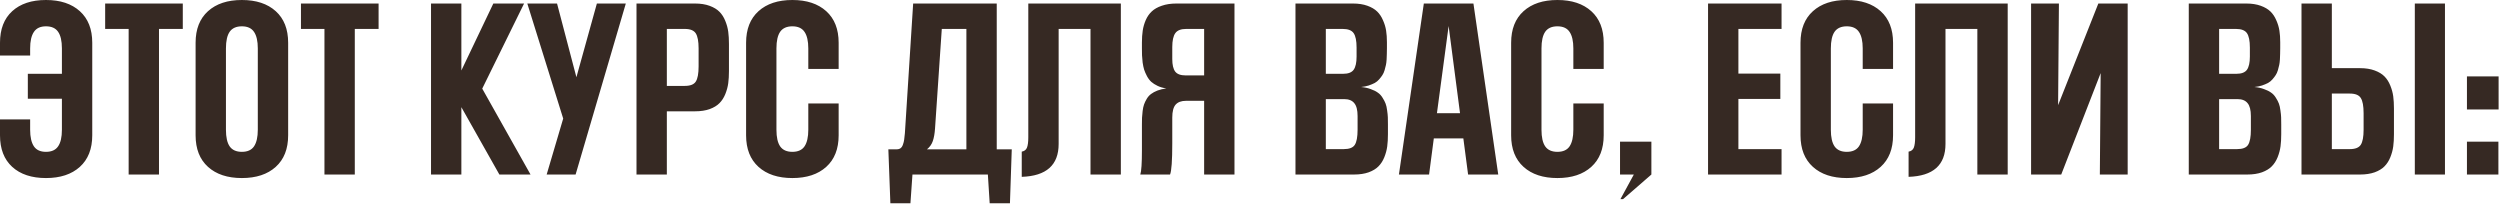 <?xml version="1.0" encoding="UTF-8"?> <svg xmlns="http://www.w3.org/2000/svg" width="878" height="72" viewBox="0 0 878 72" fill="none"><path d="M10.587 45.572C10.587 48.121 11.024 50.057 11.897 51.379C12.771 52.677 14.187 53.326 16.146 53.326C18.106 53.326 19.522 52.689 20.395 51.414C21.292 50.139 21.741 48.192 21.741 45.572V34.666H9.773V25.919H21.741V16.996C21.741 14.376 21.292 12.429 20.395 11.154C19.522 9.879 18.106 9.242 16.146 9.242C14.187 9.242 12.771 9.903 11.897 11.225C11.024 12.523 10.587 14.447 10.587 16.996V19.51H-0V15.013C-0 10.245 1.428 6.551 4.284 3.93C7.164 1.31 11.118 -5.58943e-05 16.146 -5.58943e-05C21.174 -5.58943e-05 25.14 1.31 28.044 3.93C30.947 6.551 32.399 10.245 32.399 15.013V47.519C32.399 52.288 30.947 55.982 28.044 58.602C25.14 61.222 21.174 62.532 16.146 62.532C11.118 62.532 7.164 61.222 4.284 58.602C1.428 55.982 -0 52.288 -0 47.519V41.924H10.587V45.572ZM45.182 61.293V10.162H36.931V1.239H64.197V10.162H55.84V61.293H45.182ZM96.844 58.602C93.94 61.222 89.974 62.532 84.946 62.532C79.918 62.532 75.952 61.222 73.049 58.602C70.145 55.982 68.694 52.288 68.694 47.519V15.013C68.694 10.245 70.145 6.551 73.049 3.93C75.952 1.31 79.918 -5.58943e-05 84.946 -5.58943e-05C89.974 -5.58943e-05 93.94 1.31 96.844 3.93C99.747 6.551 101.199 10.245 101.199 15.013V47.519C101.199 52.288 99.747 55.982 96.844 58.602ZM90.541 16.996C90.541 14.447 90.104 12.523 89.231 11.225C88.357 9.903 86.929 9.242 84.946 9.242C82.987 9.242 81.559 9.879 80.662 11.154C79.788 12.429 79.352 14.376 79.352 16.996V45.572C79.352 48.192 79.788 50.139 80.662 51.414C81.559 52.689 82.987 53.326 84.946 53.326C86.929 53.326 88.357 52.677 89.231 51.379C90.104 50.057 90.541 48.121 90.541 45.572V16.996ZM113.946 61.293V10.162H105.696V1.239H132.961V10.162H124.605V61.293H113.946ZM175.381 61.293L162.032 37.64V61.293H151.374V1.239H162.032V24.751L173.257 1.239H184.057L169.362 31.125L186.323 61.293H175.381ZM191.988 61.293L197.795 41.641L185.19 1.239H195.635L202.434 27.123L209.622 1.239H219.784L202.151 61.293H191.988ZM223.538 61.293V1.239H244.11C246.07 1.239 247.781 1.511 249.245 2.054C250.708 2.597 251.853 3.293 252.68 4.143C253.529 4.993 254.214 6.067 254.733 7.365C255.253 8.64 255.595 9.903 255.76 11.154C255.925 12.405 256.008 13.821 256.008 15.403V24.963C256.008 26.545 255.925 27.961 255.76 29.212C255.595 30.464 255.253 31.738 254.733 33.037C254.214 34.311 253.529 35.374 252.68 36.224C251.853 37.073 250.708 37.77 249.245 38.313C247.781 38.832 246.07 39.092 244.11 39.092H234.196V61.293H223.538ZM245.35 16.996C245.35 14.518 245.019 12.759 244.358 11.72C243.697 10.682 242.411 10.162 240.499 10.162H234.196V30.169H240.499C242.434 30.169 243.721 29.661 244.358 28.646C245.019 27.631 245.35 25.849 245.35 23.299V16.996ZM283.875 36.33H294.533V47.519C294.533 52.288 293.081 55.982 290.178 58.602C287.274 61.222 283.308 62.532 278.28 62.532C273.252 62.532 269.286 61.222 266.383 58.602C263.479 55.982 262.028 52.288 262.028 47.519V15.013C262.028 10.245 263.479 6.551 266.383 3.93C269.286 1.31 273.252 -5.58943e-05 278.28 -5.58943e-05C283.308 -5.58943e-05 287.274 1.31 290.178 3.93C293.081 6.551 294.533 10.245 294.533 15.013V24.22H283.875V16.996C283.875 14.447 283.438 12.523 282.565 11.225C281.691 9.903 280.263 9.242 278.28 9.242C276.321 9.242 274.893 9.879 273.996 11.154C273.122 12.429 272.686 14.376 272.686 16.996V45.572C272.686 48.192 273.122 50.139 273.996 51.414C274.893 52.689 276.321 53.326 278.28 53.326C280.263 53.326 281.691 52.677 282.565 51.379C283.438 50.057 283.875 48.121 283.875 45.572V36.33ZM347.576 71.385L346.939 61.293H320.453L319.744 71.385H312.698L311.99 52.441H314.893C315.46 52.441 315.92 52.311 316.274 52.051C316.652 51.768 316.935 51.331 317.124 50.741C317.337 50.151 317.478 49.573 317.549 49.006C317.644 48.44 317.726 47.696 317.797 46.776L320.701 1.239H350.055V52.441H355.331L354.693 71.385H347.576ZM339.397 10.162H330.757L328.384 45.111C328.266 46.882 328.007 48.357 327.605 49.537C327.204 50.694 326.519 51.662 325.552 52.441H339.397V10.162ZM382.985 61.293V10.162H371.796V50.564C371.796 57.977 367.476 61.824 358.836 62.108V53.255C359.757 53.09 360.371 52.618 360.677 51.839C360.984 51.036 361.138 49.832 361.138 48.227V1.239H393.643V61.293H382.985ZM400.477 61.293C400.855 60.136 401.044 57.304 401.044 52.795V43.801C401.044 42.786 401.056 41.972 401.079 41.358C401.103 40.721 401.174 39.93 401.292 38.985C401.41 38.041 401.575 37.274 401.788 36.684C402 36.07 402.319 35.409 402.744 34.701C403.168 33.993 403.676 33.426 404.266 33.001C404.856 32.553 405.6 32.151 406.497 31.797C407.418 31.443 408.456 31.195 409.613 31.054C408.48 30.889 407.465 30.593 406.568 30.169C405.671 29.744 404.927 29.271 404.337 28.752C403.747 28.209 403.239 27.537 402.814 26.734C402.389 25.931 402.059 25.176 401.823 24.468C401.61 23.759 401.433 22.922 401.292 21.954C401.174 20.962 401.103 20.124 401.079 19.44C401.056 18.755 401.044 17.941 401.044 16.996V14.943C401.044 13.385 401.138 11.98 401.327 10.729C401.516 9.478 401.87 8.25 402.389 7.046C402.932 5.819 403.641 4.804 404.514 4.001C405.387 3.175 406.556 2.514 408.02 2.018C409.483 1.499 411.195 1.239 413.154 1.239H433.55V61.293H422.891V35.409H416.482C414.877 35.409 413.673 35.858 412.871 36.755C412.092 37.652 411.702 39.163 411.702 41.287V50.352C411.702 56.395 411.442 60.042 410.923 61.293H400.477ZM411.702 20.75C411.702 22.756 412.044 24.22 412.729 25.14C413.414 26.038 414.641 26.486 416.411 26.486H422.891V10.162H416.553C414.735 10.162 413.473 10.658 412.764 11.65C412.056 12.641 411.702 14.27 411.702 16.536V20.75ZM454.972 61.293V1.239H475.191C477.103 1.239 478.779 1.499 480.219 2.018C481.659 2.538 482.804 3.21 483.653 4.037C484.503 4.863 485.188 5.89 485.707 7.117C486.25 8.321 486.616 9.537 486.805 10.764C486.994 11.968 487.088 13.314 487.088 14.801V16.925C487.088 17.752 487.076 18.413 487.053 18.908C487.053 19.381 487.029 20.03 486.982 20.856C486.935 21.659 486.852 22.32 486.734 22.839C486.64 23.335 486.486 23.936 486.274 24.645C486.061 25.353 485.802 25.931 485.495 26.38C485.211 26.828 484.834 27.324 484.362 27.867C483.913 28.386 483.394 28.811 482.804 29.142C482.214 29.449 481.505 29.744 480.679 30.027C479.877 30.287 478.991 30.464 478.023 30.558C479.298 30.676 480.431 30.924 481.423 31.302C482.438 31.656 483.264 32.069 483.901 32.541C484.562 32.989 485.117 33.591 485.566 34.347C486.038 35.079 486.392 35.763 486.628 36.401C486.864 37.014 487.041 37.805 487.159 38.773C487.301 39.741 487.383 40.543 487.407 41.181C487.43 41.818 487.442 42.644 487.442 43.659V47.165C487.442 48.747 487.36 50.163 487.194 51.414C487.029 52.665 486.687 53.94 486.168 55.238C485.648 56.513 484.964 57.575 484.114 58.425C483.288 59.275 482.143 59.971 480.679 60.514C479.216 61.033 477.504 61.293 475.545 61.293H454.972ZM476.784 40.756C476.784 38.655 476.395 37.144 475.616 36.224C474.86 35.279 473.68 34.807 472.075 34.807H465.63V52.37H471.933C473.869 52.37 475.155 51.874 475.793 50.883C476.454 49.868 476.784 48.097 476.784 45.572V40.756ZM476.43 16.678C476.43 14.317 476.088 12.641 475.403 11.65C474.719 10.658 473.444 10.162 471.579 10.162H465.63V25.919H471.721C473.491 25.919 474.719 25.447 475.403 24.503C476.088 23.535 476.43 22.001 476.43 19.9V16.678ZM515.593 61.293L513.928 48.617H503.553L501.889 61.293H491.302L500.048 1.239H517.469L526.18 61.293H515.593ZM508.759 9.136L504.651 39.764H512.76L508.759 9.136ZM552.56 36.33H563.218V47.519C563.218 52.288 561.766 55.982 558.863 58.602C555.959 61.222 551.993 62.532 546.965 62.532C541.937 62.532 537.971 61.222 535.068 58.602C532.164 55.982 530.712 52.288 530.712 47.519V15.013C530.712 10.245 532.164 6.551 535.068 3.93C537.971 1.31 541.937 -5.58943e-05 546.965 -5.58943e-05C551.993 -5.58943e-05 555.959 1.31 558.863 3.93C561.766 6.551 563.218 10.245 563.218 15.013V24.22H552.56V16.996C552.56 14.447 552.123 12.523 551.25 11.225C550.376 9.903 548.948 9.242 546.965 9.242C545.006 9.242 543.578 9.879 542.681 11.154C541.807 12.429 541.37 14.376 541.37 16.996V45.572C541.37 48.192 541.807 50.139 542.681 51.414C543.578 52.689 545.006 53.326 546.965 53.326C548.948 53.326 550.376 52.677 551.25 51.379C552.123 50.057 552.56 48.121 552.56 45.572V36.33ZM570.016 69.933H569.096L573.805 61.293H568.954V49.75H579.966V61.293L570.016 69.933ZM599.866 61.293V1.239H625.68V10.162H610.525V25.849H625.255V34.736H610.525V52.37H625.68V61.293H599.866ZM654.184 36.33H664.842V47.519C664.842 52.288 663.39 55.982 660.487 58.602C657.583 61.222 653.617 62.532 648.589 62.532C643.561 62.532 639.595 61.222 636.692 58.602C633.788 55.982 632.337 52.288 632.337 47.519V15.013C632.337 10.245 633.788 6.551 636.692 3.93C639.595 1.31 643.561 -5.58943e-05 648.589 -5.58943e-05C653.617 -5.58943e-05 657.583 1.31 660.487 3.93C663.39 6.551 664.842 10.245 664.842 15.013V24.22H654.184V16.996C654.184 14.447 653.747 12.523 652.874 11.225C652 9.903 650.572 9.242 648.589 9.242C646.63 9.242 645.202 9.879 644.305 11.154C643.431 12.429 642.995 14.376 642.995 16.996V45.572C642.995 48.192 643.431 50.139 644.305 51.414C645.202 52.689 646.63 53.326 648.589 53.326C650.572 53.326 652 52.677 652.874 51.379C653.747 50.057 654.184 48.121 654.184 45.572V36.33ZM694.444 61.293V10.162H683.255V50.564C683.255 57.977 678.935 61.824 670.295 62.108V53.255C671.216 53.09 671.83 52.618 672.136 51.839C672.443 51.036 672.597 49.832 672.597 48.227V1.239H705.102V61.293H694.444ZM713.317 61.293V1.239H723.09L722.807 36.932L736.935 1.239H747.239V61.293H737.466L737.75 25.672L723.905 61.293H713.317ZM768.697 61.293V1.239H788.916C790.828 1.239 792.504 1.499 793.944 2.018C795.384 2.538 796.529 3.21 797.379 4.037C798.229 4.863 798.913 5.89 799.432 7.117C799.975 8.321 800.341 9.537 800.53 10.764C800.719 11.968 800.813 13.314 800.813 14.801V16.925C800.813 17.752 800.802 18.413 800.778 18.908C800.778 19.381 800.754 20.03 800.707 20.856C800.66 21.659 800.577 22.32 800.459 22.839C800.365 23.335 800.211 23.936 799.999 24.645C799.787 25.353 799.527 25.931 799.22 26.38C798.937 26.828 798.559 27.324 798.087 27.867C797.638 28.386 797.119 28.811 796.529 29.142C795.939 29.449 795.231 29.744 794.404 30.027C793.602 30.287 792.717 30.464 791.749 30.558C793.023 30.676 794.157 30.924 795.148 31.302C796.163 31.656 796.989 32.069 797.627 32.541C798.288 32.989 798.842 33.591 799.291 34.347C799.763 35.079 800.117 35.763 800.353 36.401C800.589 37.014 800.766 37.805 800.884 38.773C801.026 39.741 801.109 40.543 801.132 41.181C801.156 41.818 801.168 42.644 801.168 43.659V47.165C801.168 48.747 801.085 50.163 800.92 51.414C800.754 52.665 800.412 53.94 799.893 55.238C799.373 56.513 798.689 57.575 797.839 58.425C797.013 59.275 795.868 59.971 794.404 60.514C792.941 61.033 791.229 61.293 789.27 61.293H768.697ZM790.509 40.756C790.509 38.655 790.12 37.144 789.341 36.224C788.585 35.279 787.405 34.807 785.8 34.807H779.355V52.37H785.658C787.594 52.37 788.881 51.874 789.518 50.883C790.179 49.868 790.509 48.097 790.509 45.572V40.756ZM790.155 16.678C790.155 14.317 789.813 12.641 789.128 11.65C788.444 10.658 787.169 10.162 785.304 10.162H779.355V25.919H785.446C787.216 25.919 788.444 25.447 789.128 24.503C789.813 23.535 790.155 22.001 790.155 19.9V16.678ZM858.672 1.239V61.293H848.085V1.239H858.672ZM818.943 1.239V23.936H828.858C830.817 23.936 832.528 24.208 833.992 24.751C835.455 25.294 836.6 25.99 837.427 26.84C838.276 27.69 838.961 28.764 839.48 30.062C840 31.337 840.342 32.6 840.507 33.851C840.672 35.102 840.755 36.519 840.755 38.1V47.165C840.755 48.747 840.672 50.163 840.507 51.414C840.342 52.665 840 53.94 839.48 55.238C838.961 56.513 838.276 57.575 837.427 58.425C836.6 59.275 835.455 59.971 833.992 60.514C832.528 61.033 830.817 61.293 828.858 61.293H808.285V1.239H818.943ZM830.097 39.764C830.097 37.215 829.766 35.433 829.105 34.418C828.468 33.379 827.181 32.86 825.246 32.86H818.943V52.37H825.246C827.158 52.37 828.444 51.863 829.105 50.847C829.766 49.809 830.097 48.05 830.097 45.572V39.764ZM866.391 61.293V49.75H877.439V61.293H866.391ZM866.391 38.454V26.84H877.51V38.454H866.391Z" fill="#362923"></path></svg> 